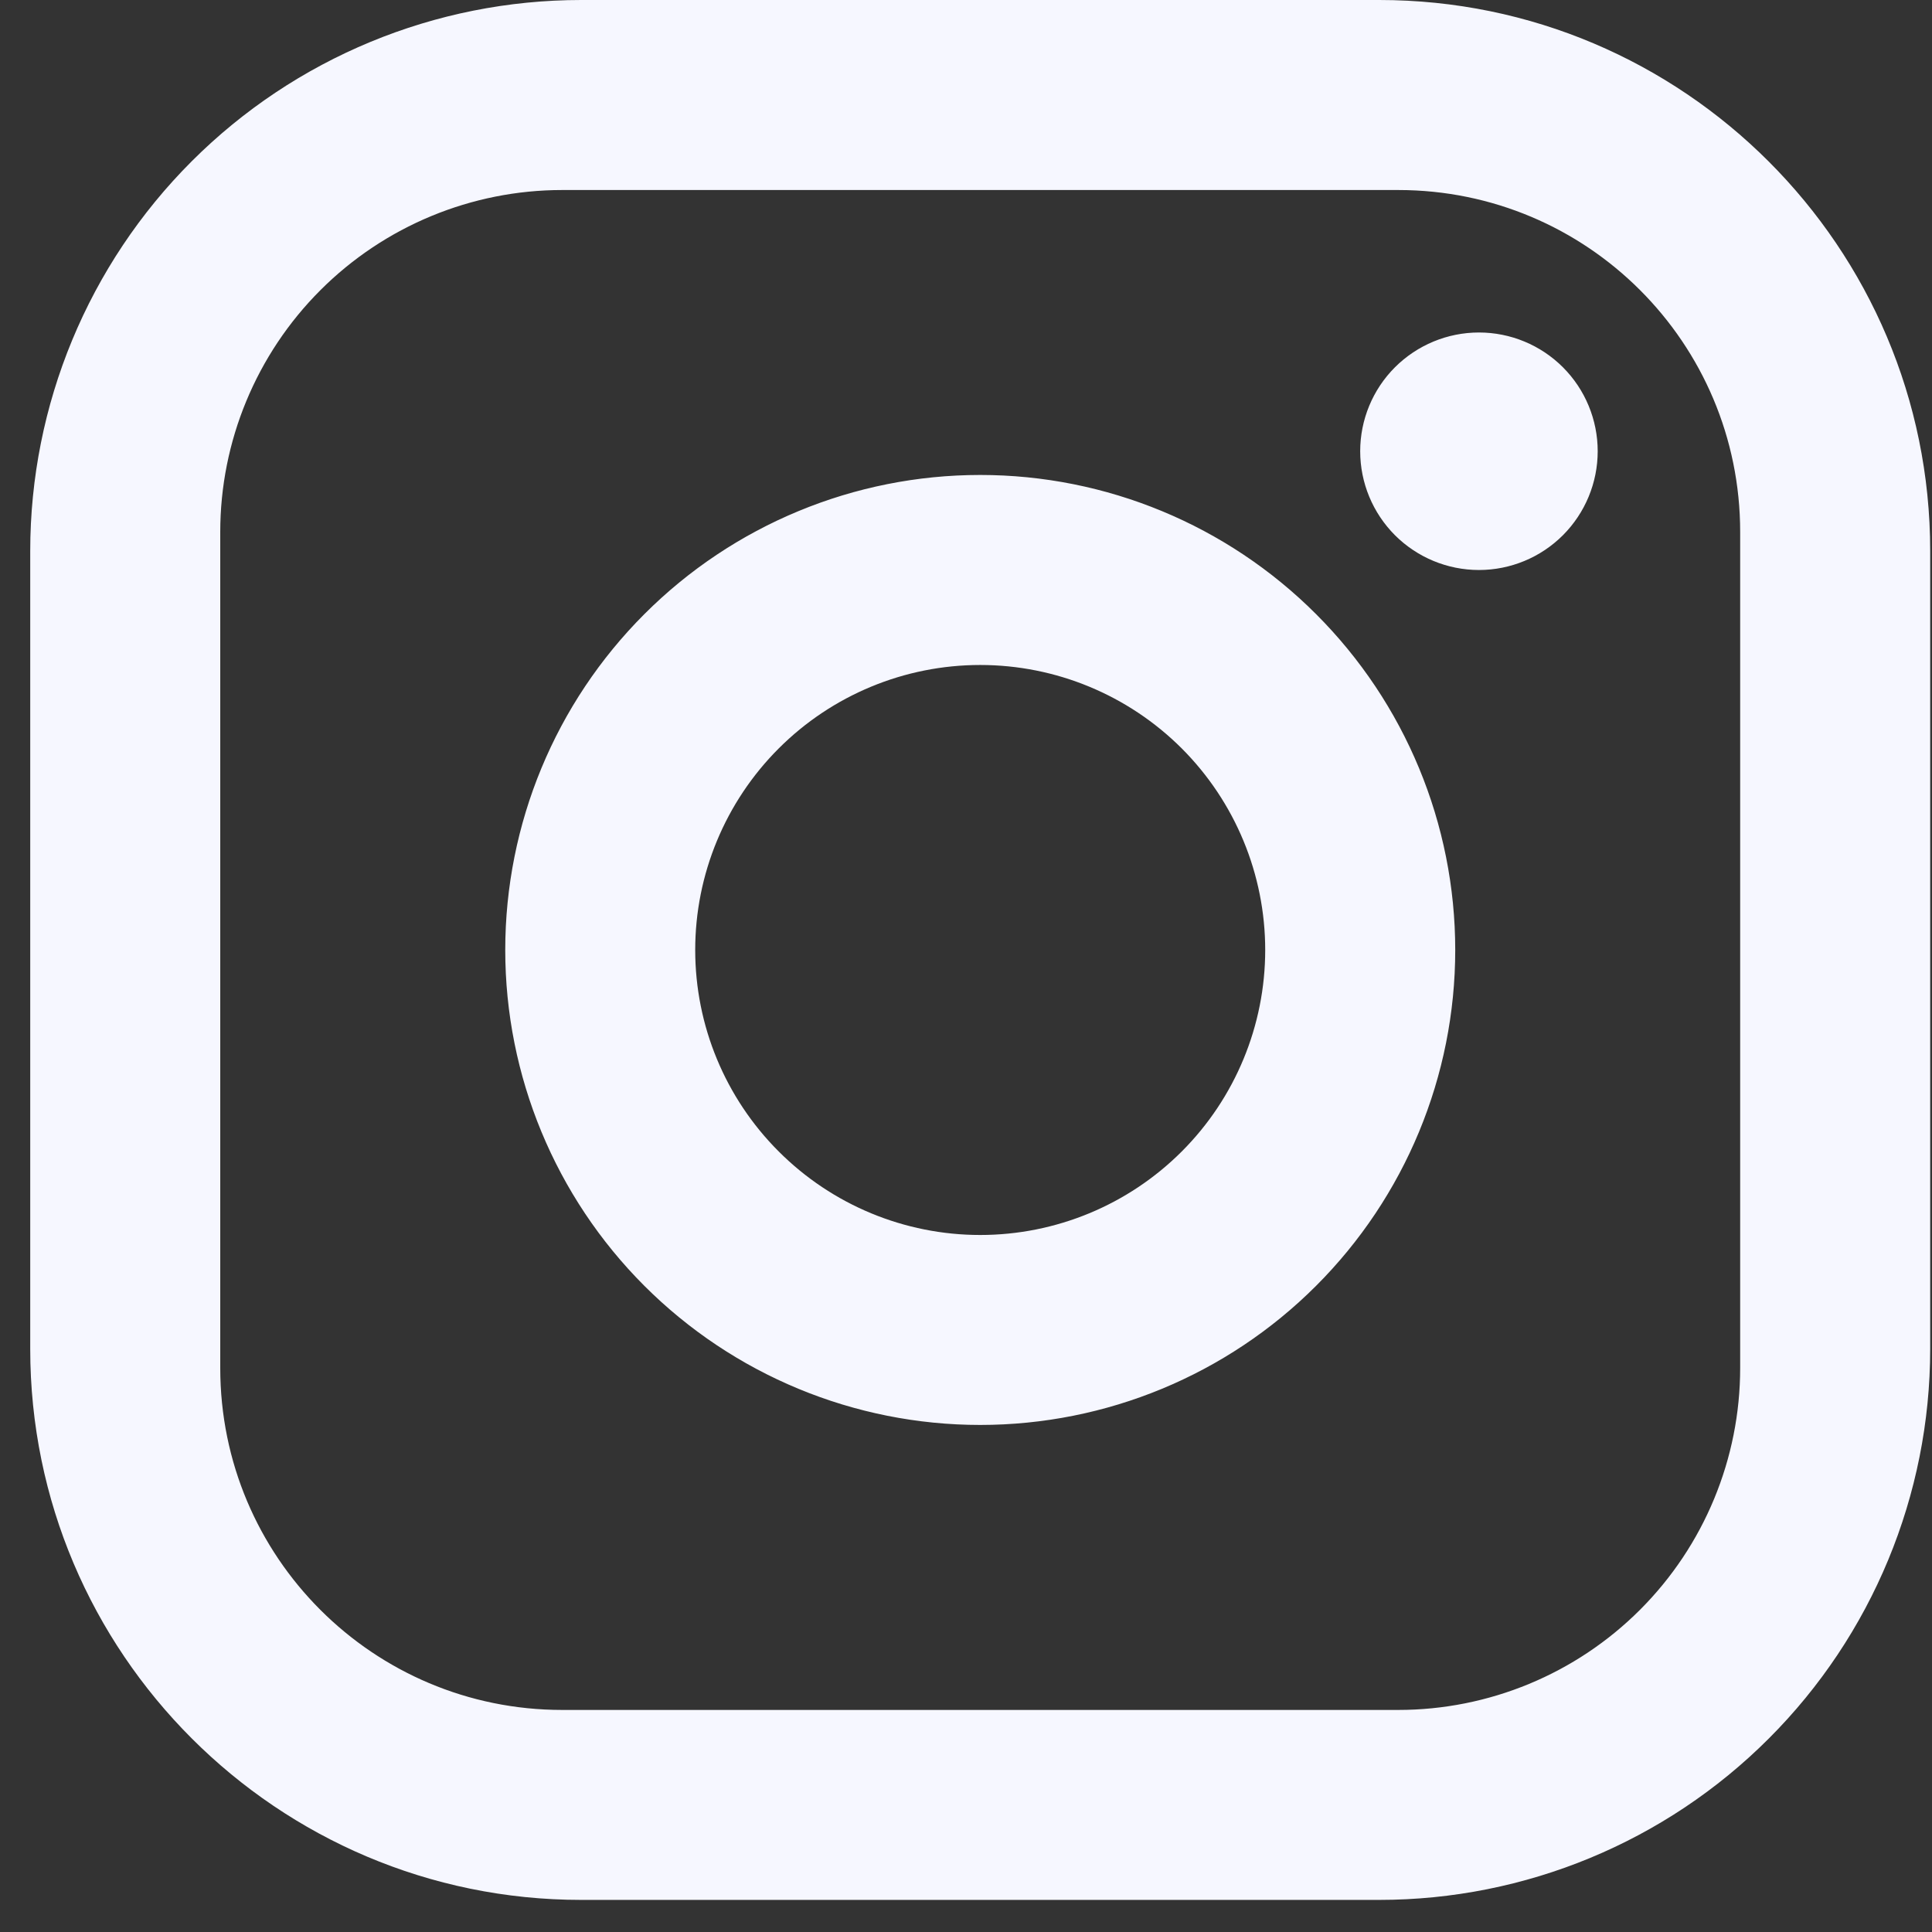 <svg width="31" height="31" viewBox="0 0 31 31" fill="none" xmlns="http://www.w3.org/2000/svg">
<rect x="0" y="0" width="31" height="31" fill="#333333" stroke="none"/>
<path d="M9.326 0H22.13C27.008 0 30.971 3.963 30.971 8.841V21.645C30.971 23.989 30.04 26.238 28.381 27.896C26.724 29.554 24.475 30.485 22.13 30.485H9.326C4.449 30.485 0.485 26.522 0.485 21.645V8.841C0.485 6.496 1.417 4.247 3.075 2.589C4.733 0.931 6.982 0 9.326 0ZM9.021 3.049C7.566 3.049 6.17 3.627 5.141 4.656C4.112 5.685 3.534 7.081 3.534 8.536V21.95C3.534 24.983 5.988 27.437 9.021 27.437H22.435C23.89 27.437 25.286 26.859 26.315 25.83C27.344 24.801 27.922 23.405 27.922 21.95V8.536C27.922 5.503 25.468 3.049 22.435 3.049H9.021ZM23.731 5.335C24.236 5.335 24.721 5.536 25.078 5.893C25.435 6.25 25.636 6.735 25.636 7.24C25.636 7.746 25.435 8.23 25.078 8.588C24.721 8.945 24.236 9.146 23.731 9.146C23.225 9.146 22.741 8.945 22.383 8.588C22.026 8.23 21.825 7.746 21.825 7.24C21.825 6.735 22.026 6.25 22.383 5.893C22.741 5.536 23.225 5.335 23.731 5.335ZM15.728 7.621C17.75 7.621 19.688 8.424 21.117 9.854C22.547 11.283 23.35 13.221 23.35 15.243C23.35 17.264 22.547 19.203 21.117 20.632C19.688 22.061 17.75 22.864 15.728 22.864C13.707 22.864 11.768 22.061 10.339 20.632C8.91 19.203 8.107 17.264 8.107 15.243C8.107 13.221 8.91 11.283 10.339 9.854C11.768 8.424 13.707 7.621 15.728 7.621ZM15.728 10.67C14.515 10.67 13.352 11.152 12.495 12.009C11.637 12.867 11.155 14.03 11.155 15.243C11.155 16.456 11.637 17.619 12.495 18.476C13.352 19.334 14.515 19.816 15.728 19.816C16.941 19.816 18.104 19.334 18.962 18.476C19.819 17.619 20.301 16.456 20.301 15.243C20.301 14.03 19.819 12.867 18.962 12.009C18.104 11.152 16.941 10.67 15.728 10.67Z" fill="#F6F7FF"/>
</svg>
